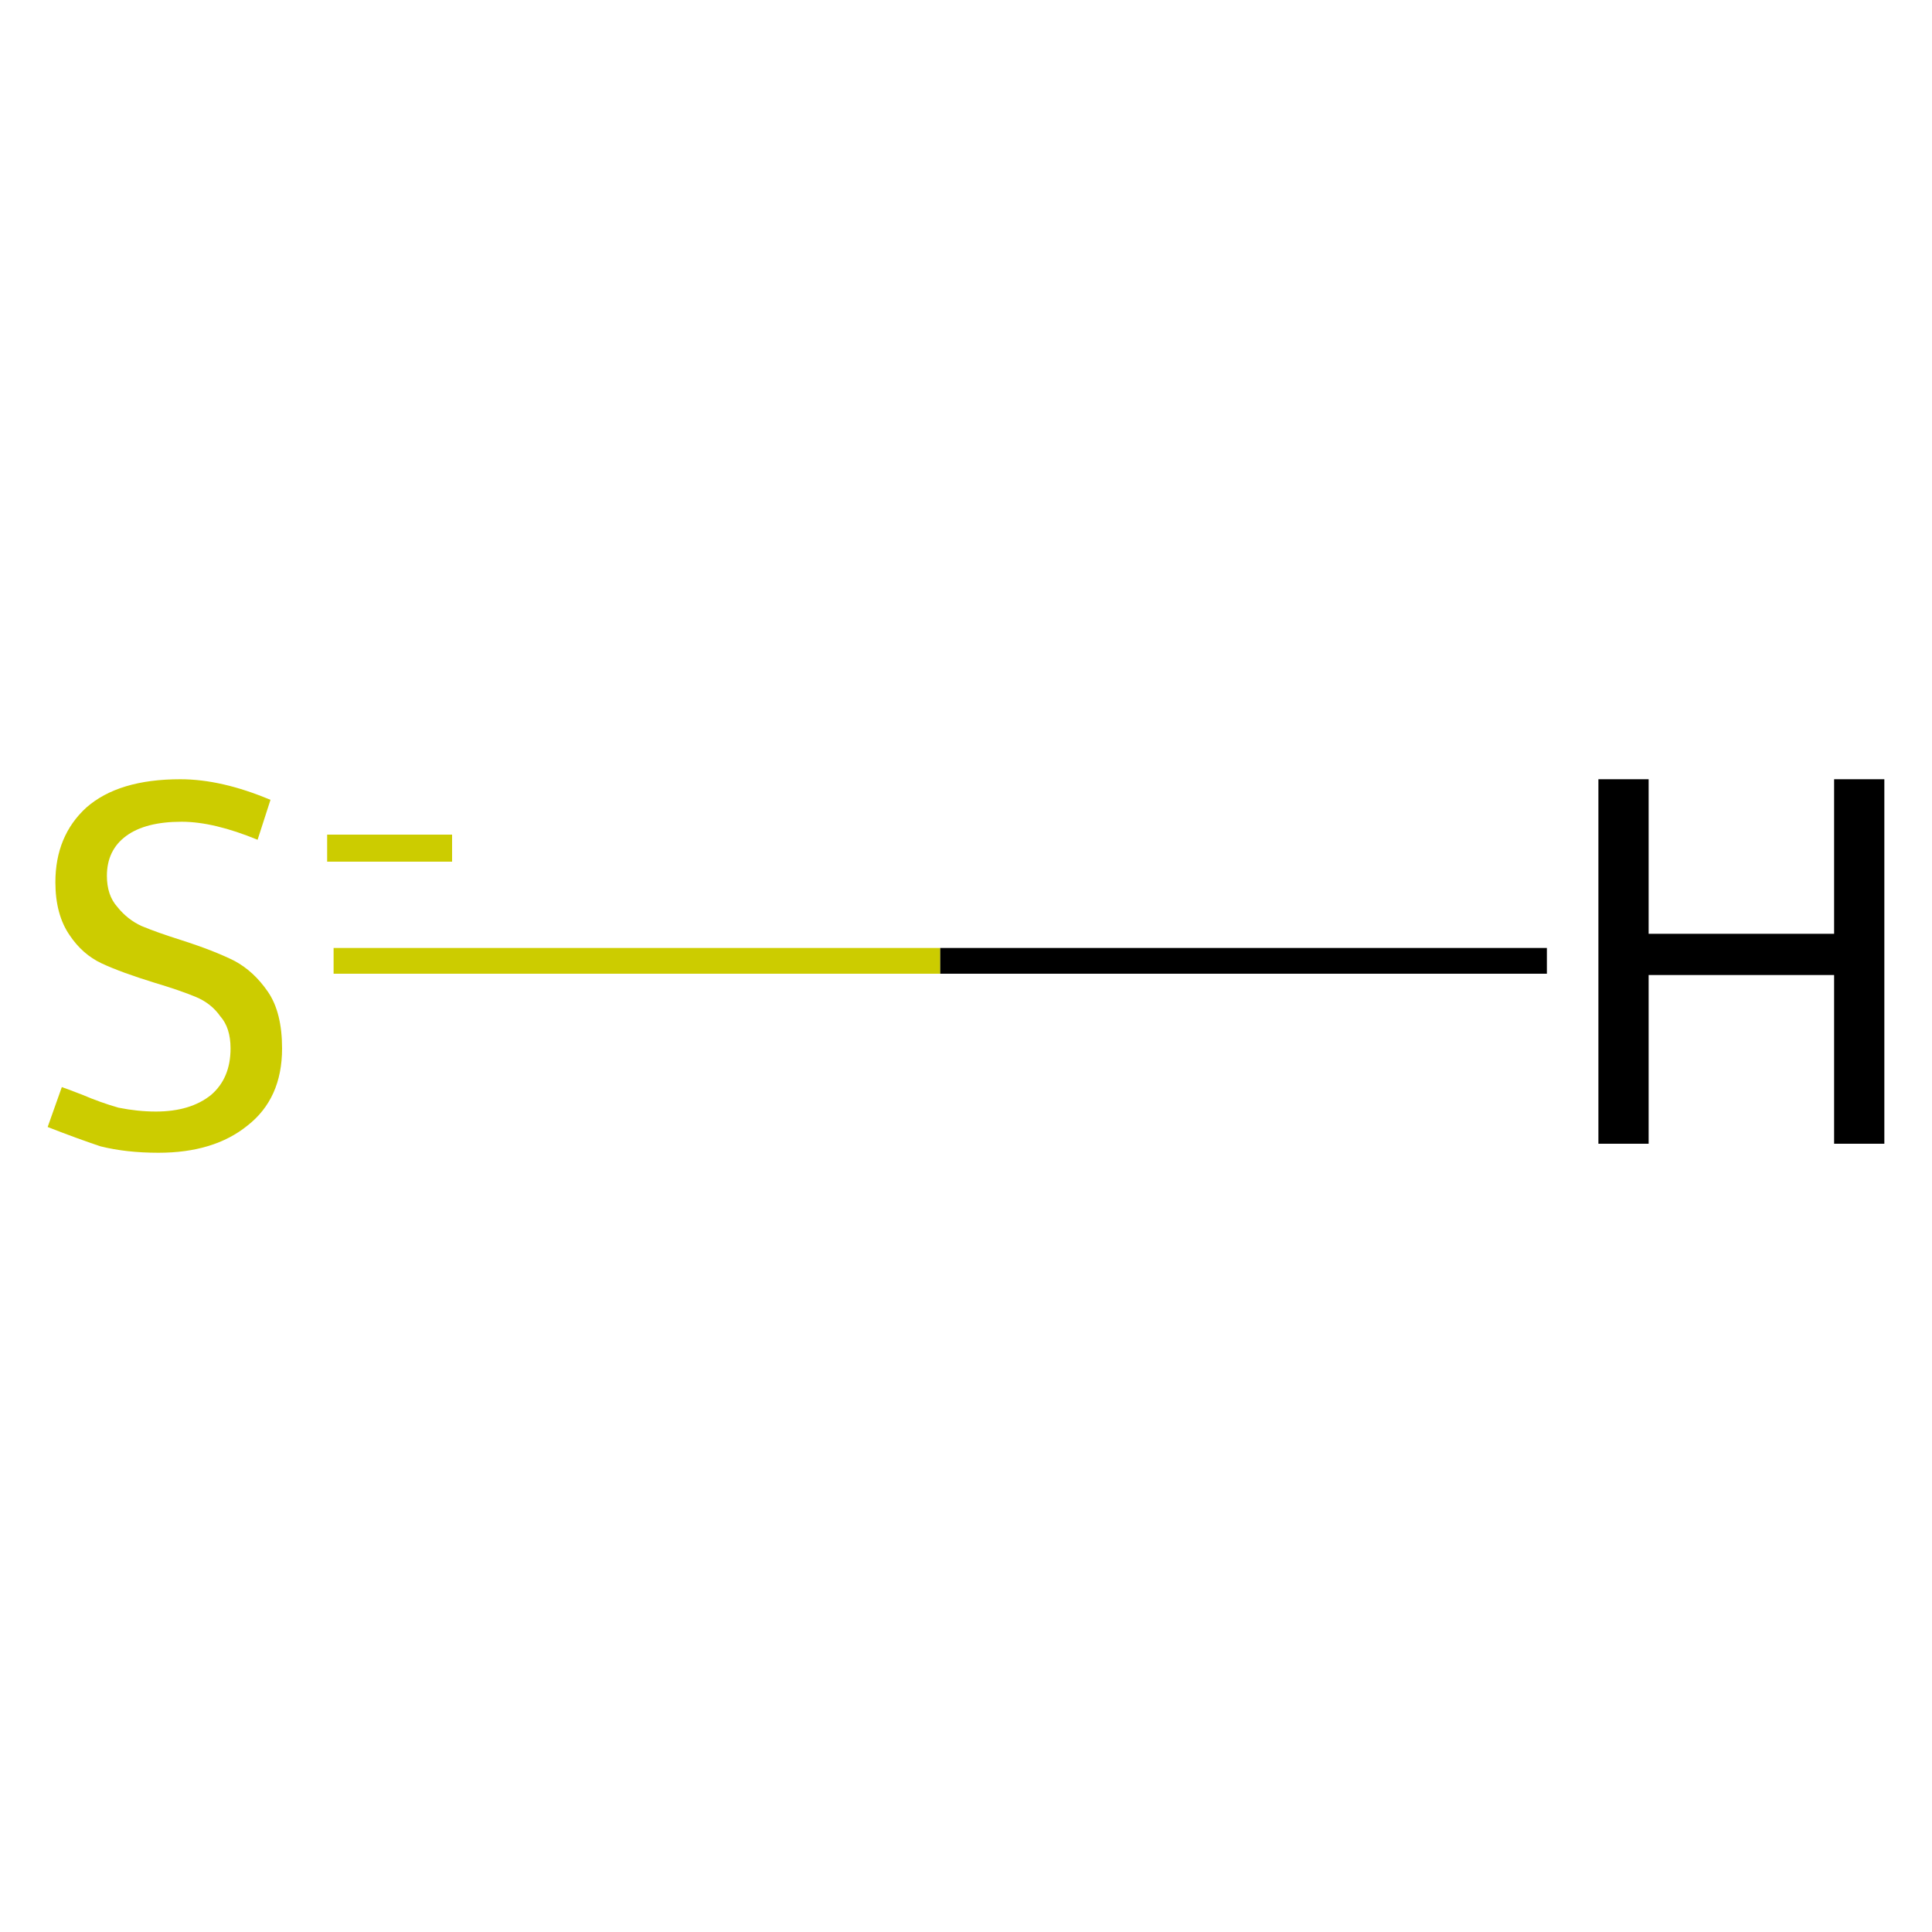 <?xml version='1.0' encoding='iso-8859-1'?>
<svg version='1.1' baseProfile='full'
              xmlns='http://www.w3.org/2000/svg'
                      xmlns:rdkit='http://www.rdkit.org/xml'
                      xmlns:xlink='http://www.w3.org/1999/xlink'
                  xml:space='preserve'
width='150px' height='150px' viewBox='0 0 150 150'>
<!-- END OF HEADER -->
<rect style='opacity:1.0;fill:#FFFFFF;stroke:none' width='150.0' height='150.0' x='0.0' y='0.0'> </rect>
<path class='bond-0 atom-0 atom-1' d='M 25.9,74.6 L 73.0,74.6' style='fill:none;fill-rule:evenodd;stroke:#CCCC00;stroke-width:2.0px;stroke-linecap:butt;stroke-linejoin:miter;stroke-opacity:1' />
<path class='bond-0 atom-0 atom-1' d='M 73.0,74.6 L 120.1,74.6' style='fill:none;fill-rule:evenodd;stroke:#000000;stroke-width:2.0px;stroke-linecap:butt;stroke-linejoin:miter;stroke-opacity:1' />
<path class='atom-0' d='M 4.8 84.4
Q 5.1 84.5, 6.4 85.0
Q 7.8 85.6, 9.2 86.0
Q 10.7 86.3, 12.1 86.3
Q 14.8 86.3, 16.4 85.0
Q 17.9 83.7, 17.9 81.4
Q 17.9 79.8, 17.1 78.9
Q 16.4 77.9, 15.2 77.4
Q 14.0 76.9, 12.0 76.3
Q 9.4 75.5, 7.9 74.8
Q 6.4 74.1, 5.4 72.6
Q 4.3 71.0, 4.3 68.5
Q 4.3 64.9, 6.7 62.7
Q 9.2 60.5, 14.0 60.5
Q 17.2 60.5, 21.0 62.1
L 20.0 65.2
Q 16.6 63.8, 14.1 63.8
Q 11.3 63.8, 9.8 64.9
Q 8.3 66.0, 8.3 68.0
Q 8.3 69.5, 9.1 70.4
Q 9.9 71.4, 11.0 71.9
Q 12.2 72.4, 14.1 73.0
Q 16.6 73.8, 18.2 74.6
Q 19.7 75.4, 20.8 77.0
Q 21.9 78.6, 21.9 81.4
Q 21.9 85.3, 19.2 87.4
Q 16.6 89.5, 12.3 89.5
Q 9.8 89.5, 7.8 89.0
Q 6.0 88.4, 3.7 87.5
L 4.8 84.4
' fill='#CCCC00'/>
<path class='atom-0' d='M 25.4 64.8
L 35.1 64.8
L 35.1 66.9
L 25.4 66.9
L 25.4 64.8
' fill='#CCCC00'/>
<path class='atom-1' d='M 124.1 60.5
L 128.0 60.5
L 128.0 72.5
L 142.4 72.5
L 142.4 60.5
L 146.3 60.5
L 146.3 88.8
L 142.4 88.8
L 142.4 75.7
L 128.0 75.7
L 128.0 88.8
L 124.1 88.8
L 124.1 60.5
' fill='#000000'/>
</svg>
